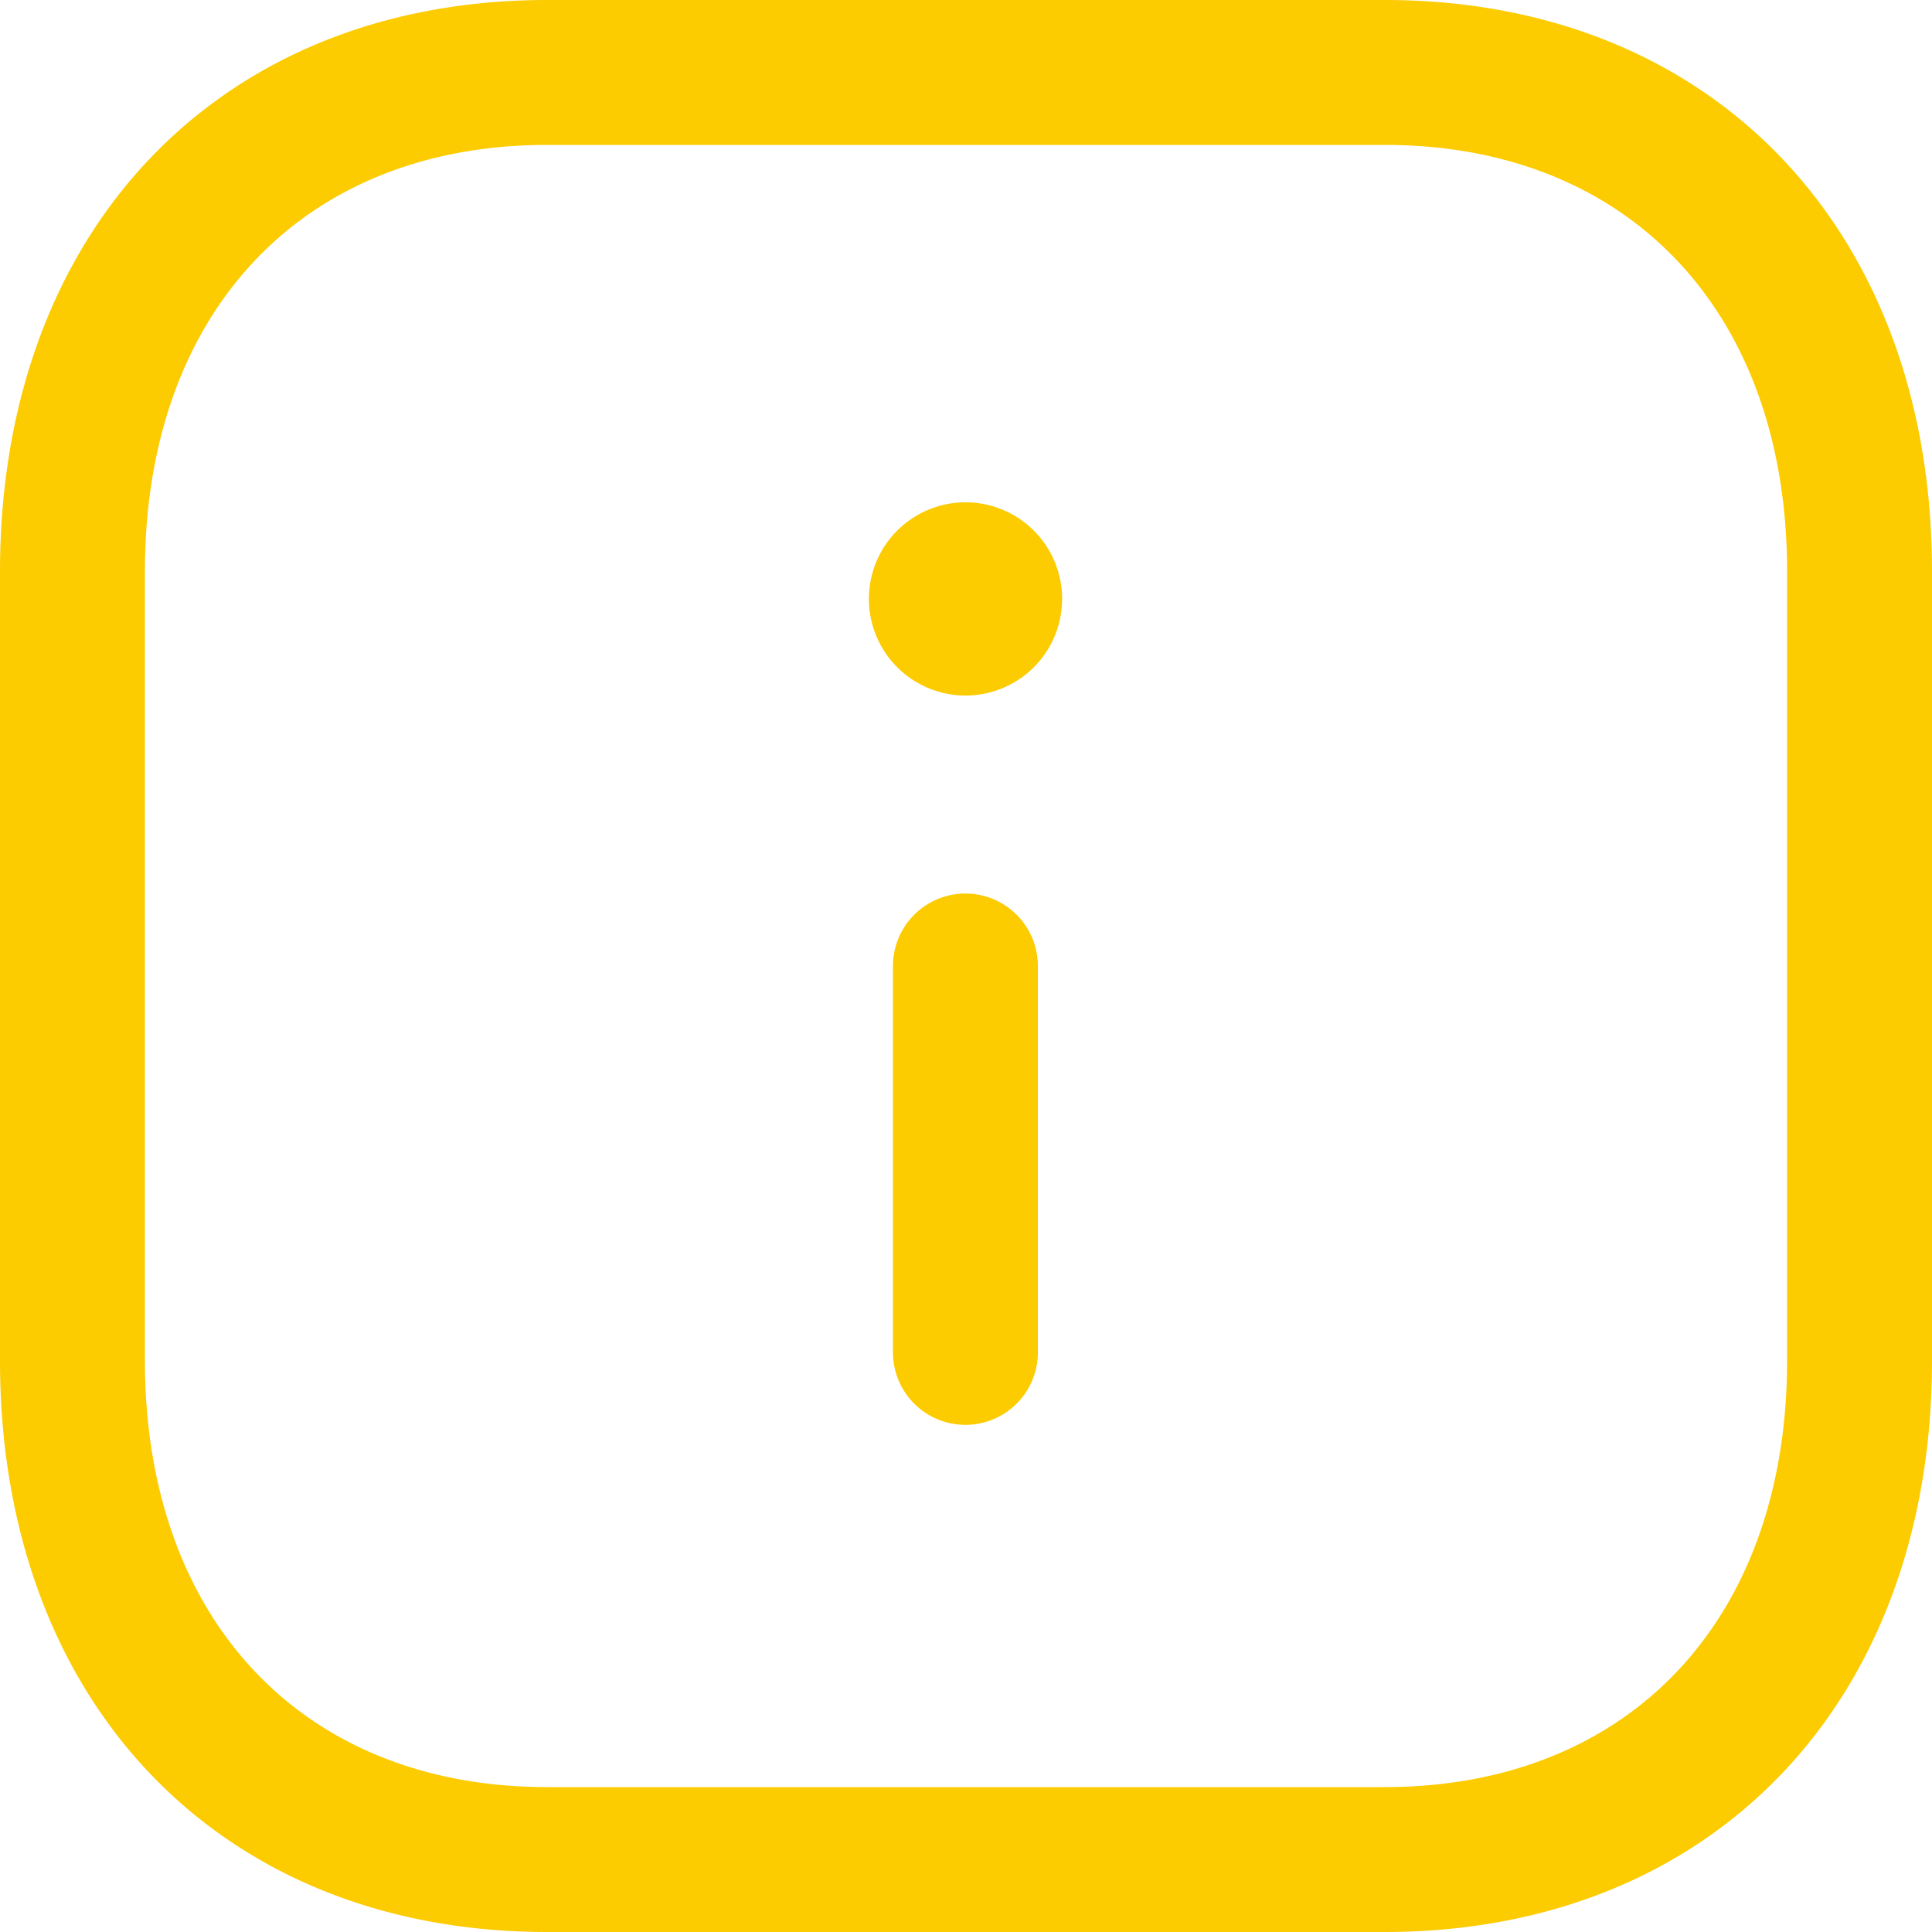 <svg id="Info_Square" data-name="Info Square" xmlns="http://www.w3.org/2000/svg" width="50" height="50" viewBox="0 0 20 20">
  <g id="Iconly_Light-Outline_Info-Square" data-name="Iconly/Light-Outline/Info-Square">
    <g id="Info-Square">
      <path id="Combined-Shape" d="M14.334,0C17.724,0,20,2.378,20,5.916v8.168C20,17.622,17.723,20,14.332,20H5.664C2.276,20,0,17.622,0,14.084V5.916C0,2.378,2.276,0,5.664,0Zm0,1.5H5.664C3.135,1.5,1.5,3.233,1.5,5.916v8.168c0,2.683,1.635,4.416,4.164,4.416h8.668c2.532,0,4.168-1.733,4.168-4.416V5.916C18.5,3.233,16.864,1.5,14.334,1.5ZM9.994,9.25a.75.75,0,0,1,.75.75v4a.75.75,0,1,1-1.5,0V10A.75.75,0,0,1,9.994,9.25ZM10,5.2a1,1,0,1,1-.01,0Z" fill="#FCCB00" fill-rule="evenodd"/>
    </g>
  </g>
</svg>
